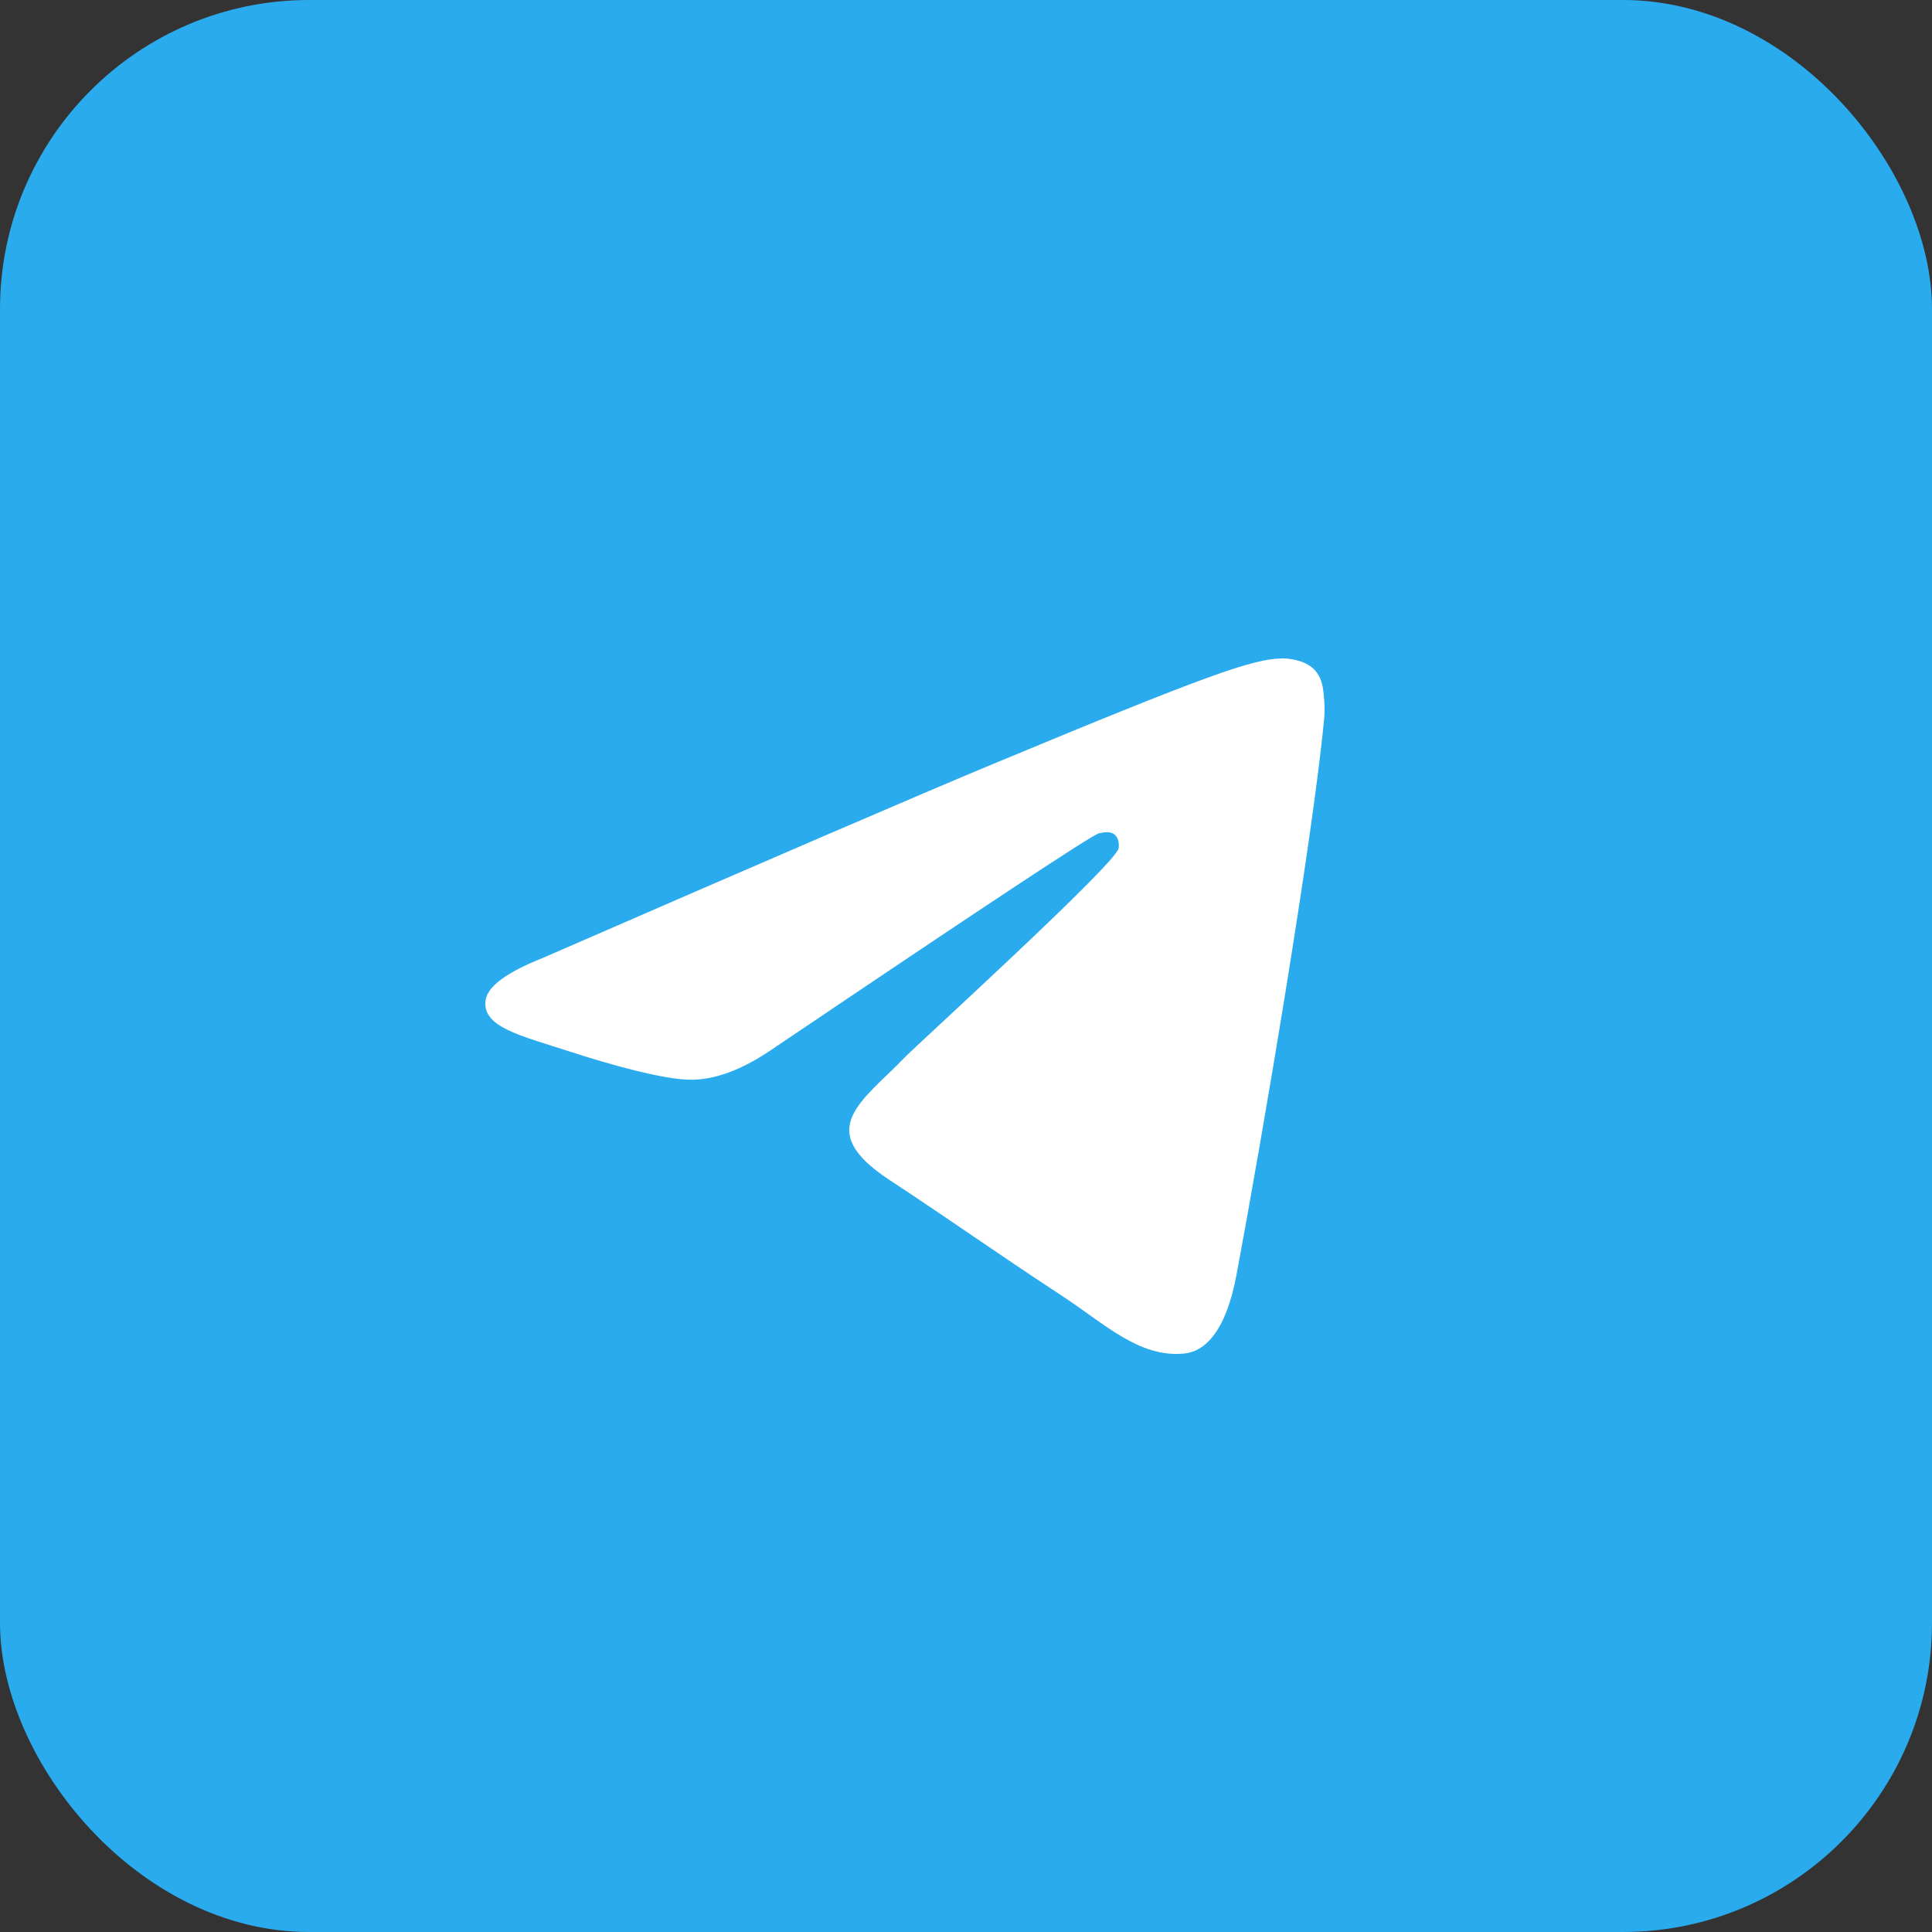 <?xml version="1.0" encoding="UTF-8"?> <svg xmlns="http://www.w3.org/2000/svg" width="50" height="50" viewBox="0 0 50 50" fill="none"><rect x="0" y="0" width="50" height="50" fill="#333333" stroke="none"/><rect width="50" height="50" rx="8" fill="#2AABEE"></rect><g clip-path="url(#clip0_663_3760)"><path d="M25 5C19.697 5 14.606 7.108 10.859 10.858C7.109 14.609 5.001 19.696 5 25C5 30.302 7.109 35.393 10.859 39.142C14.606 42.892 19.697 45 25 45C30.303 45 35.394 42.892 39.141 39.142C42.891 35.393 45 30.302 45 25C45 19.698 42.891 14.607 39.141 10.858C35.394 7.108 30.303 5 25 5Z" fill="#2AABEE"></path><path d="M14.053 24.789C19.885 22.249 23.772 20.574 25.716 19.765C31.272 17.454 32.425 17.053 33.178 17.04C33.344 17.037 33.713 17.078 33.953 17.273C34.153 17.436 34.21 17.658 34.238 17.814C34.263 17.97 34.297 18.325 34.269 18.601C33.969 21.764 32.666 29.438 32.003 32.98C31.725 34.479 31.172 34.982 30.638 35.031C29.475 35.138 28.594 34.263 27.469 33.526C25.71 32.372 24.716 31.654 23.006 30.528C21.032 29.227 22.313 28.511 23.438 27.343C23.732 27.037 28.85 22.382 28.947 21.96C28.96 21.907 28.972 21.71 28.853 21.606C28.738 21.502 28.566 21.538 28.441 21.566C28.263 21.606 25.453 23.465 20.003 27.142C19.206 27.69 18.485 27.957 17.835 27.943C17.122 27.928 15.747 27.54 14.725 27.208C13.475 26.8 12.478 26.585 12.566 25.894C12.61 25.534 13.107 25.165 14.053 24.789Z" fill="white"></path></g><defs><clipPath id="clip0_663_3760"><rect width="40" height="40" fill="white" transform="translate(5 5)"></rect></clipPath></defs></svg> 